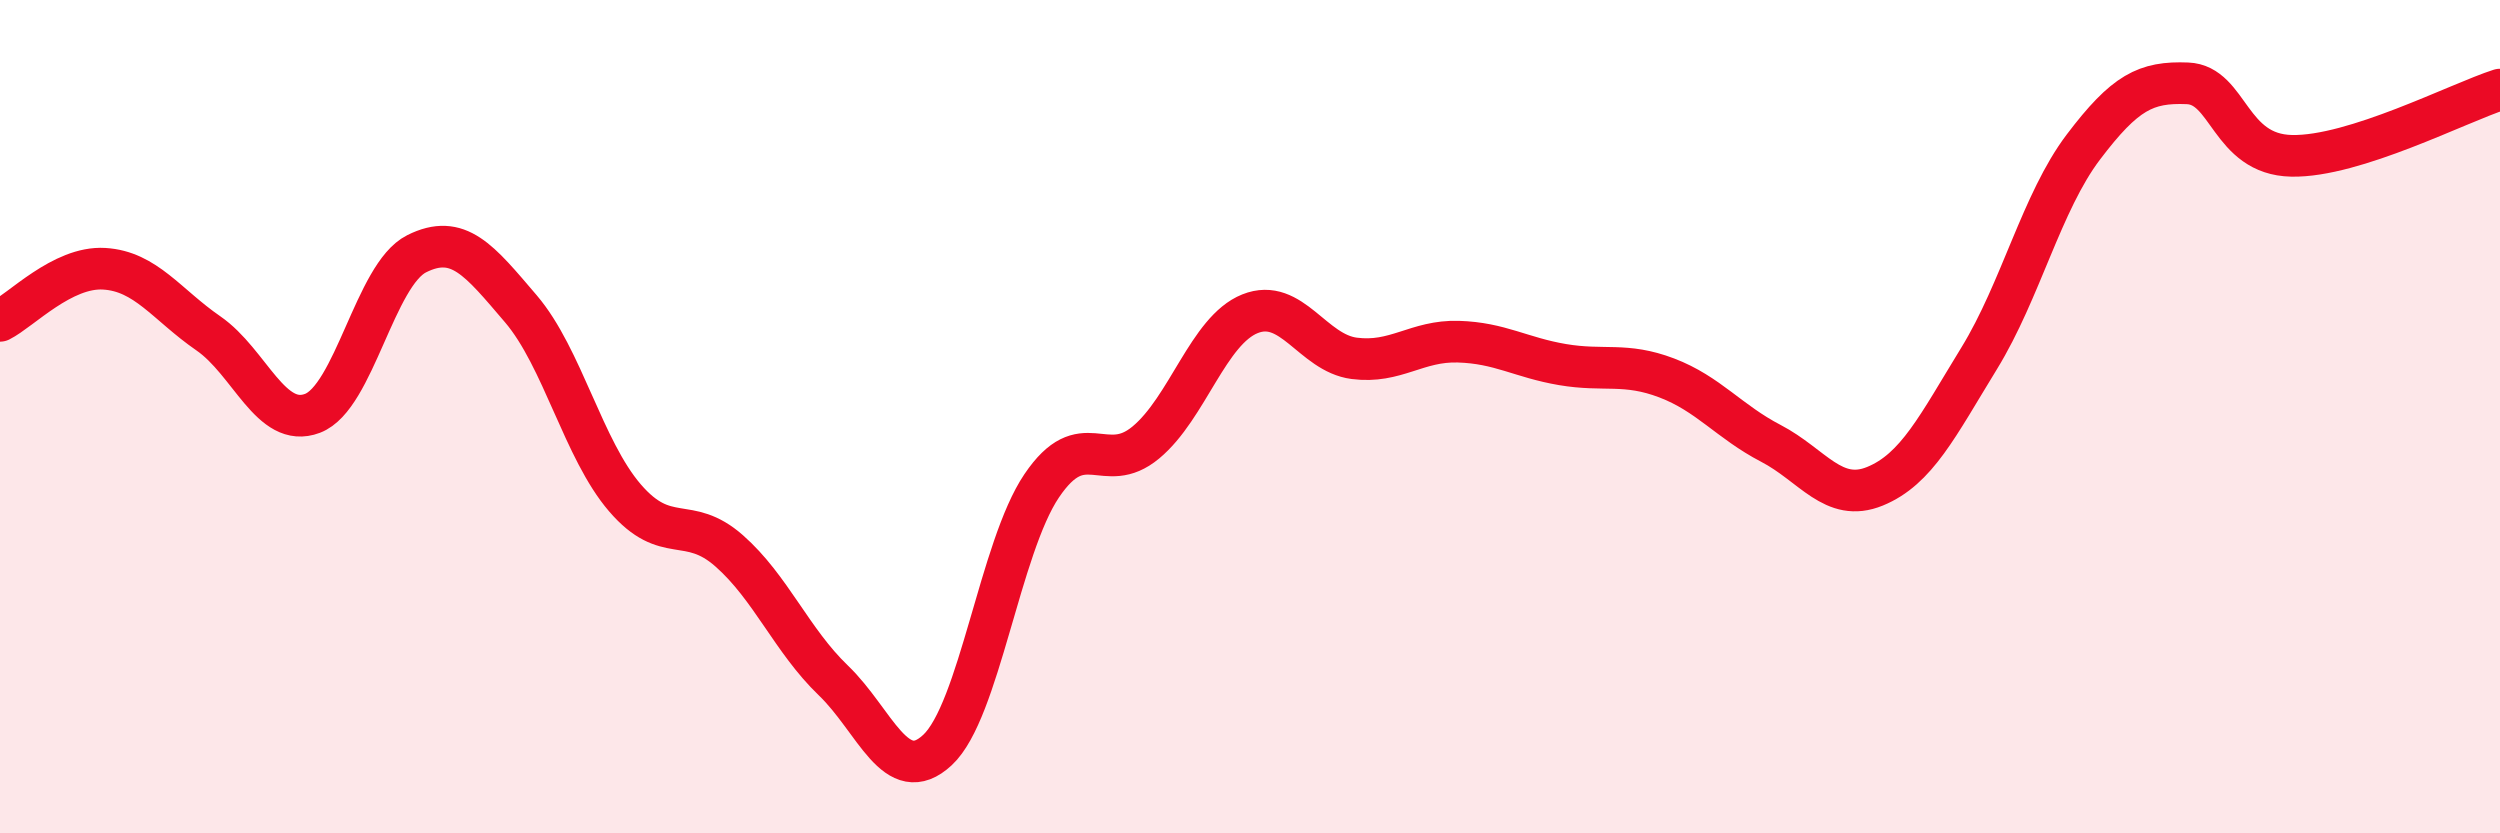 
    <svg width="60" height="20" viewBox="0 0 60 20" xmlns="http://www.w3.org/2000/svg">
      <path
        d="M 0,7.7 C 0.5,7.45 1.5,6.39 2.5,6.45 C 3.5,6.51 4,7.31 5,8 C 6,8.69 6.5,10.3 7.5,9.92 C 8.5,9.54 9,6.59 10,6.09 C 11,5.59 11.5,6.24 12.5,7.41 C 13.5,8.58 14,10.79 15,11.95 C 16,13.11 16.5,12.34 17.5,13.22 C 18.5,14.1 19,15.37 20,16.33 C 21,17.29 21.5,18.93 22.5,18 C 23.5,17.07 24,13.14 25,11.66 C 26,10.18 26.5,11.45 27.5,10.62 C 28.5,9.79 29,7.93 30,7.53 C 31,7.13 31.5,8.47 32.5,8.6 C 33.5,8.73 34,8.17 35,8.2 C 36,8.23 36.5,8.58 37.5,8.75 C 38.5,8.92 39,8.69 40,9.07 C 41,9.45 41.5,10.12 42.5,10.64 C 43.5,11.16 44,12.08 45,11.67 C 46,11.26 46.5,10.23 47.5,8.6 C 48.5,6.97 49,4.85 50,3.53 C 51,2.21 51.5,1.96 52.5,2 C 53.5,2.04 53.5,3.71 55,3.74 C 56.5,3.77 59,2.47 60,2.15L60 20L0 20Z"
        fill="#EB0A25"
        opacity="0.1"
        stroke-linecap="round"
        stroke-linejoin="round"
      />
      <path
        d="M 0,7.7 C 0.5,7.45 1.5,6.39 2.5,6.45 C 3.5,6.51 4,7.31 5,8 C 6,8.69 6.5,10.3 7.5,9.92 C 8.5,9.54 9,6.59 10,6.09 C 11,5.59 11.5,6.24 12.5,7.41 C 13.5,8.58 14,10.79 15,11.95 C 16,13.11 16.5,12.34 17.5,13.22 C 18.5,14.1 19,15.37 20,16.33 C 21,17.29 21.5,18.93 22.5,18 C 23.5,17.07 24,13.14 25,11.66 C 26,10.18 26.5,11.45 27.5,10.62 C 28.5,9.79 29,7.93 30,7.53 C 31,7.13 31.5,8.47 32.5,8.6 C 33.5,8.73 34,8.17 35,8.2 C 36,8.23 36.5,8.58 37.5,8.75 C 38.5,8.92 39,8.69 40,9.07 C 41,9.45 41.5,10.12 42.5,10.64 C 43.5,11.16 44,12.08 45,11.67 C 46,11.26 46.5,10.23 47.5,8.6 C 48.5,6.97 49,4.85 50,3.53 C 51,2.21 51.5,1.96 52.5,2 C 53.5,2.04 53.5,3.71 55,3.74 C 56.5,3.77 59,2.47 60,2.15"
        stroke="#EB0A25"
        stroke-width="1"
        fill="none"
        stroke-linecap="round"
        stroke-linejoin="round"
      />
    </svg>
  